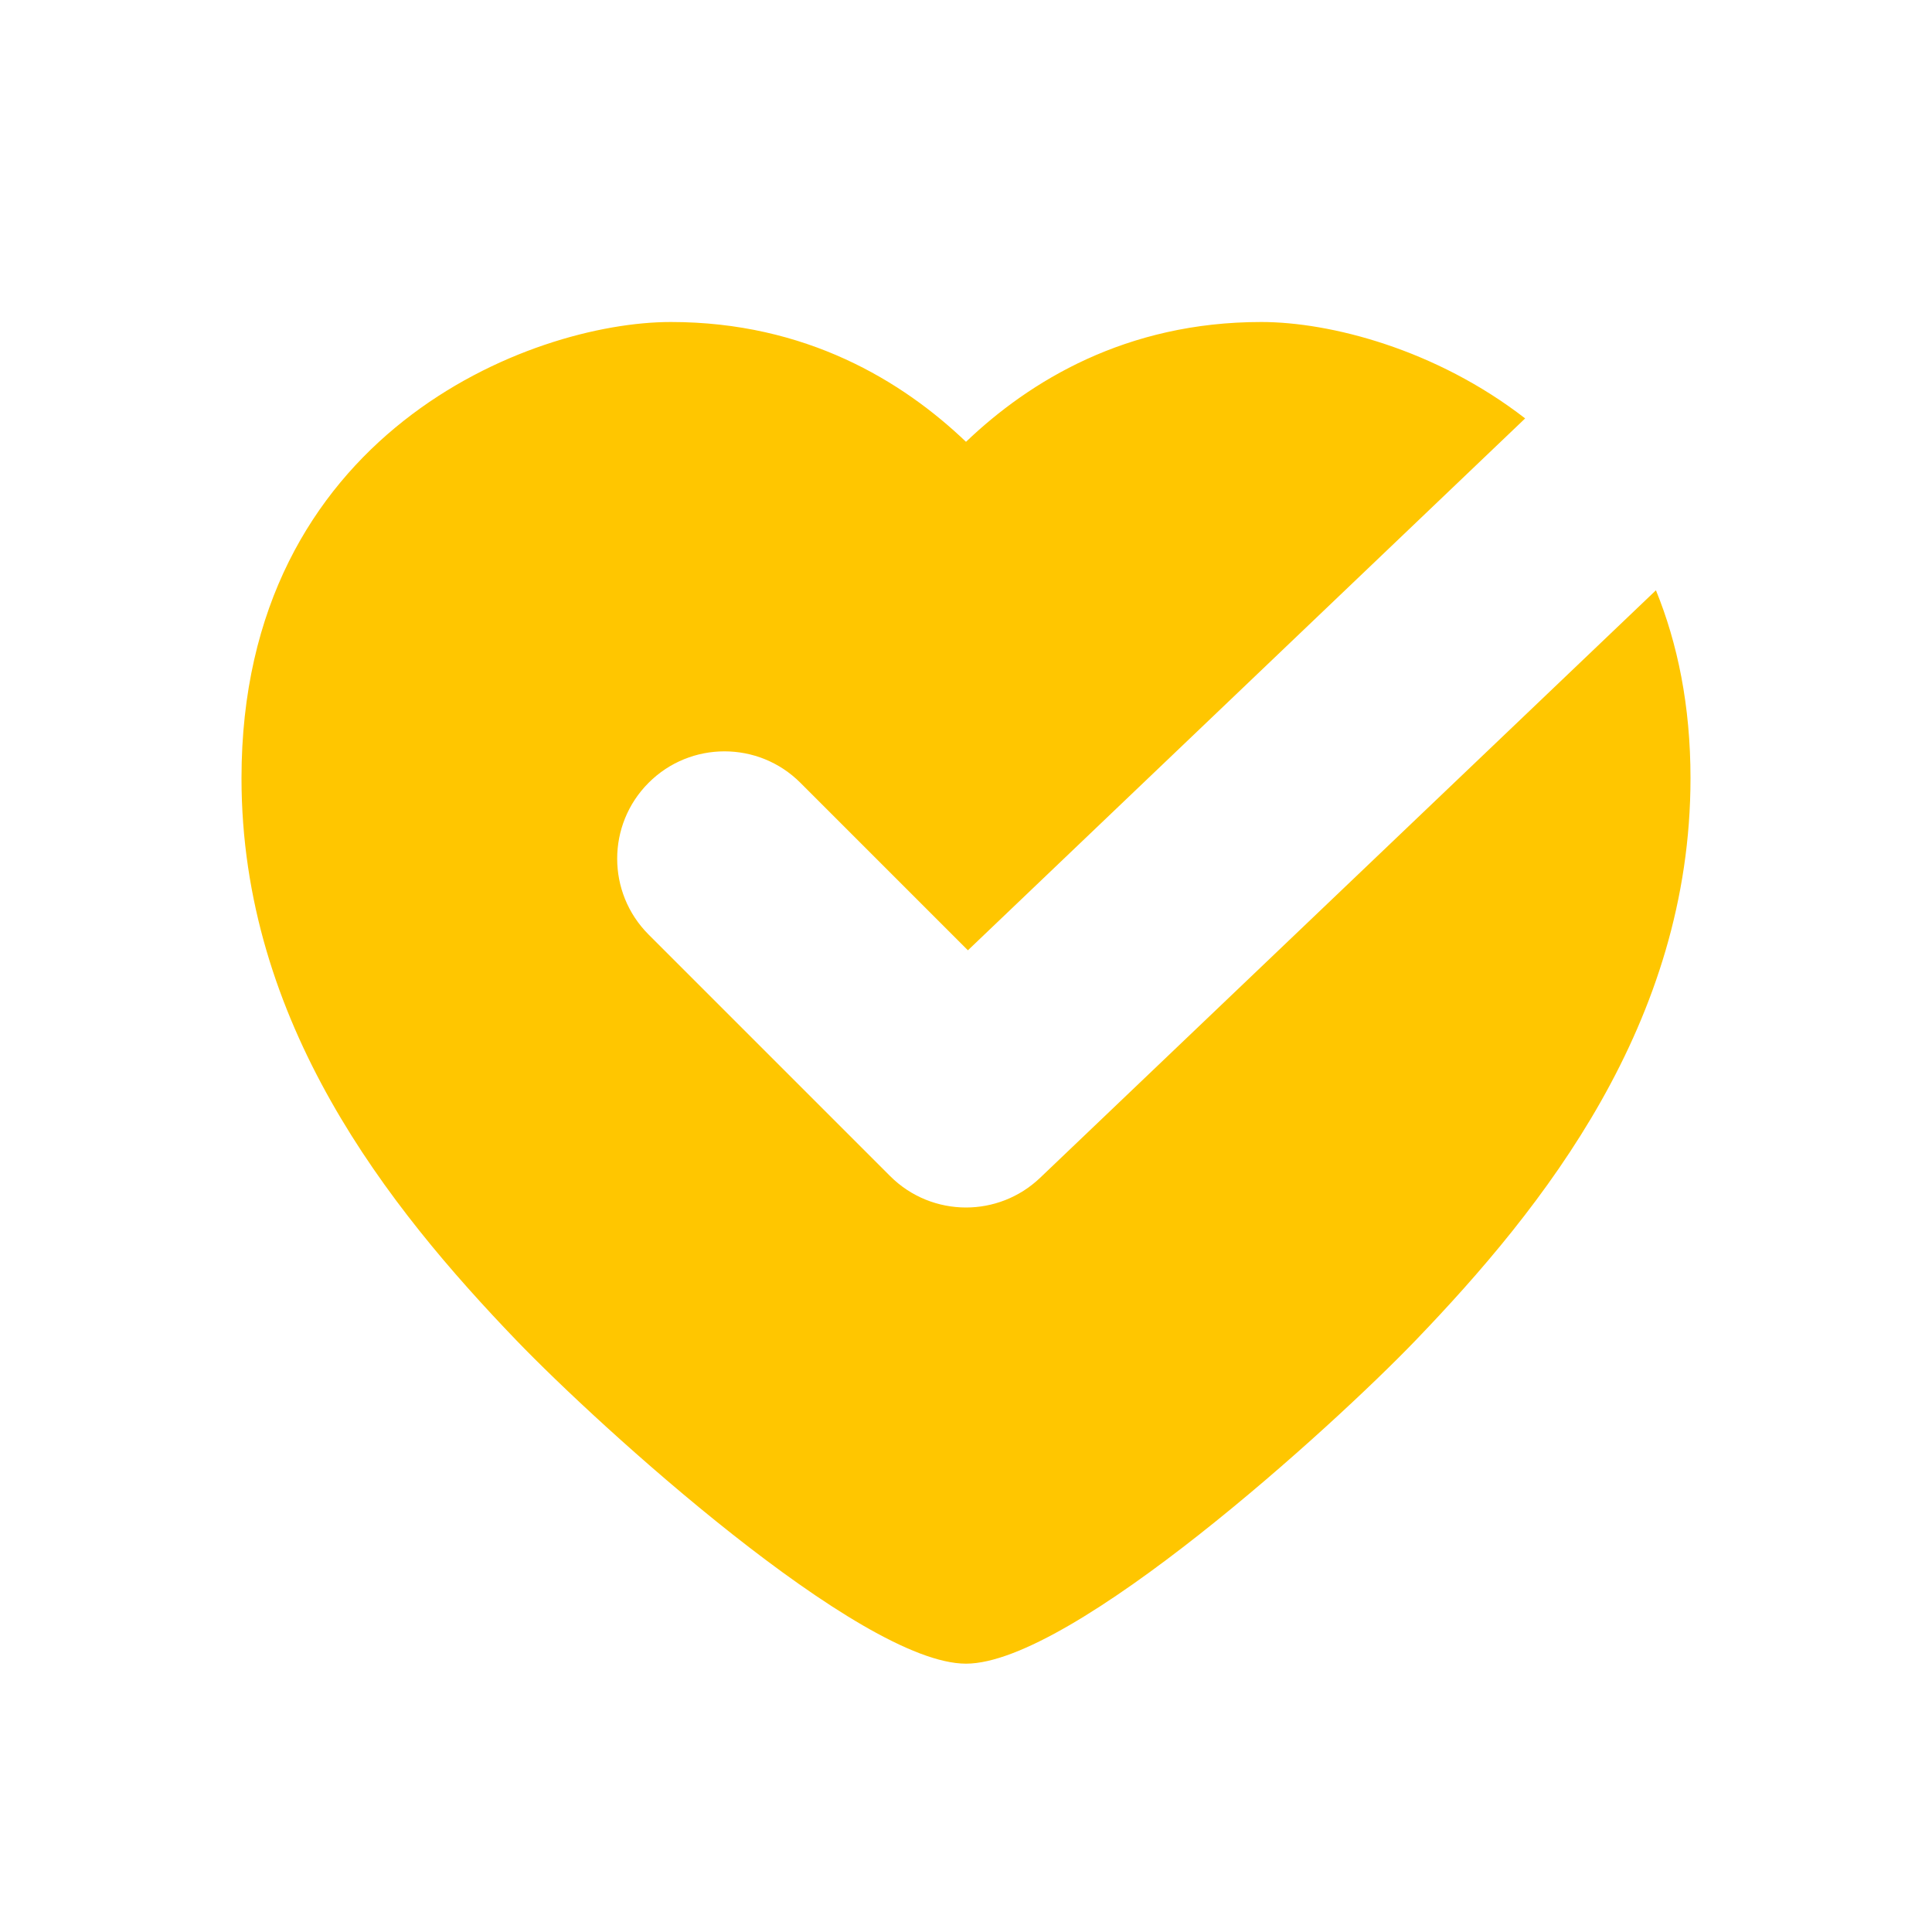 <?xml version="1.0" encoding="UTF-8"?> <svg xmlns="http://www.w3.org/2000/svg" fill="#ffc600" viewBox="0 0 72 72" width="50px" height="50px"><path d="M38.755,43.9l22.957-21.902C62.517,23.975,63,26.292,63,29c0,9.124-5.474,15.988-10.242,20.949 C49.665,53.167,39.949,62,36,62s-13.665-8.833-16.758-12.051C14.474,44.988,9,38.124,9,29c0-12.845,10.779-17,16-17 c5.036,0,8.633,2.203,11,4.465C38.367,14.203,41.964,12,47,12c2.579,0,6.515,1.017,9.838,3.593L36.071,35.415l-6.243-6.243 c-1.561-1.562-4.096-1.562-5.656,0c-1.562,1.562-1.562,4.095,0,5.657l9,9C33.951,44.608,34.976,45,36,45 C36.99,45,37.982,44.634,38.755,43.9z"></path></svg> 